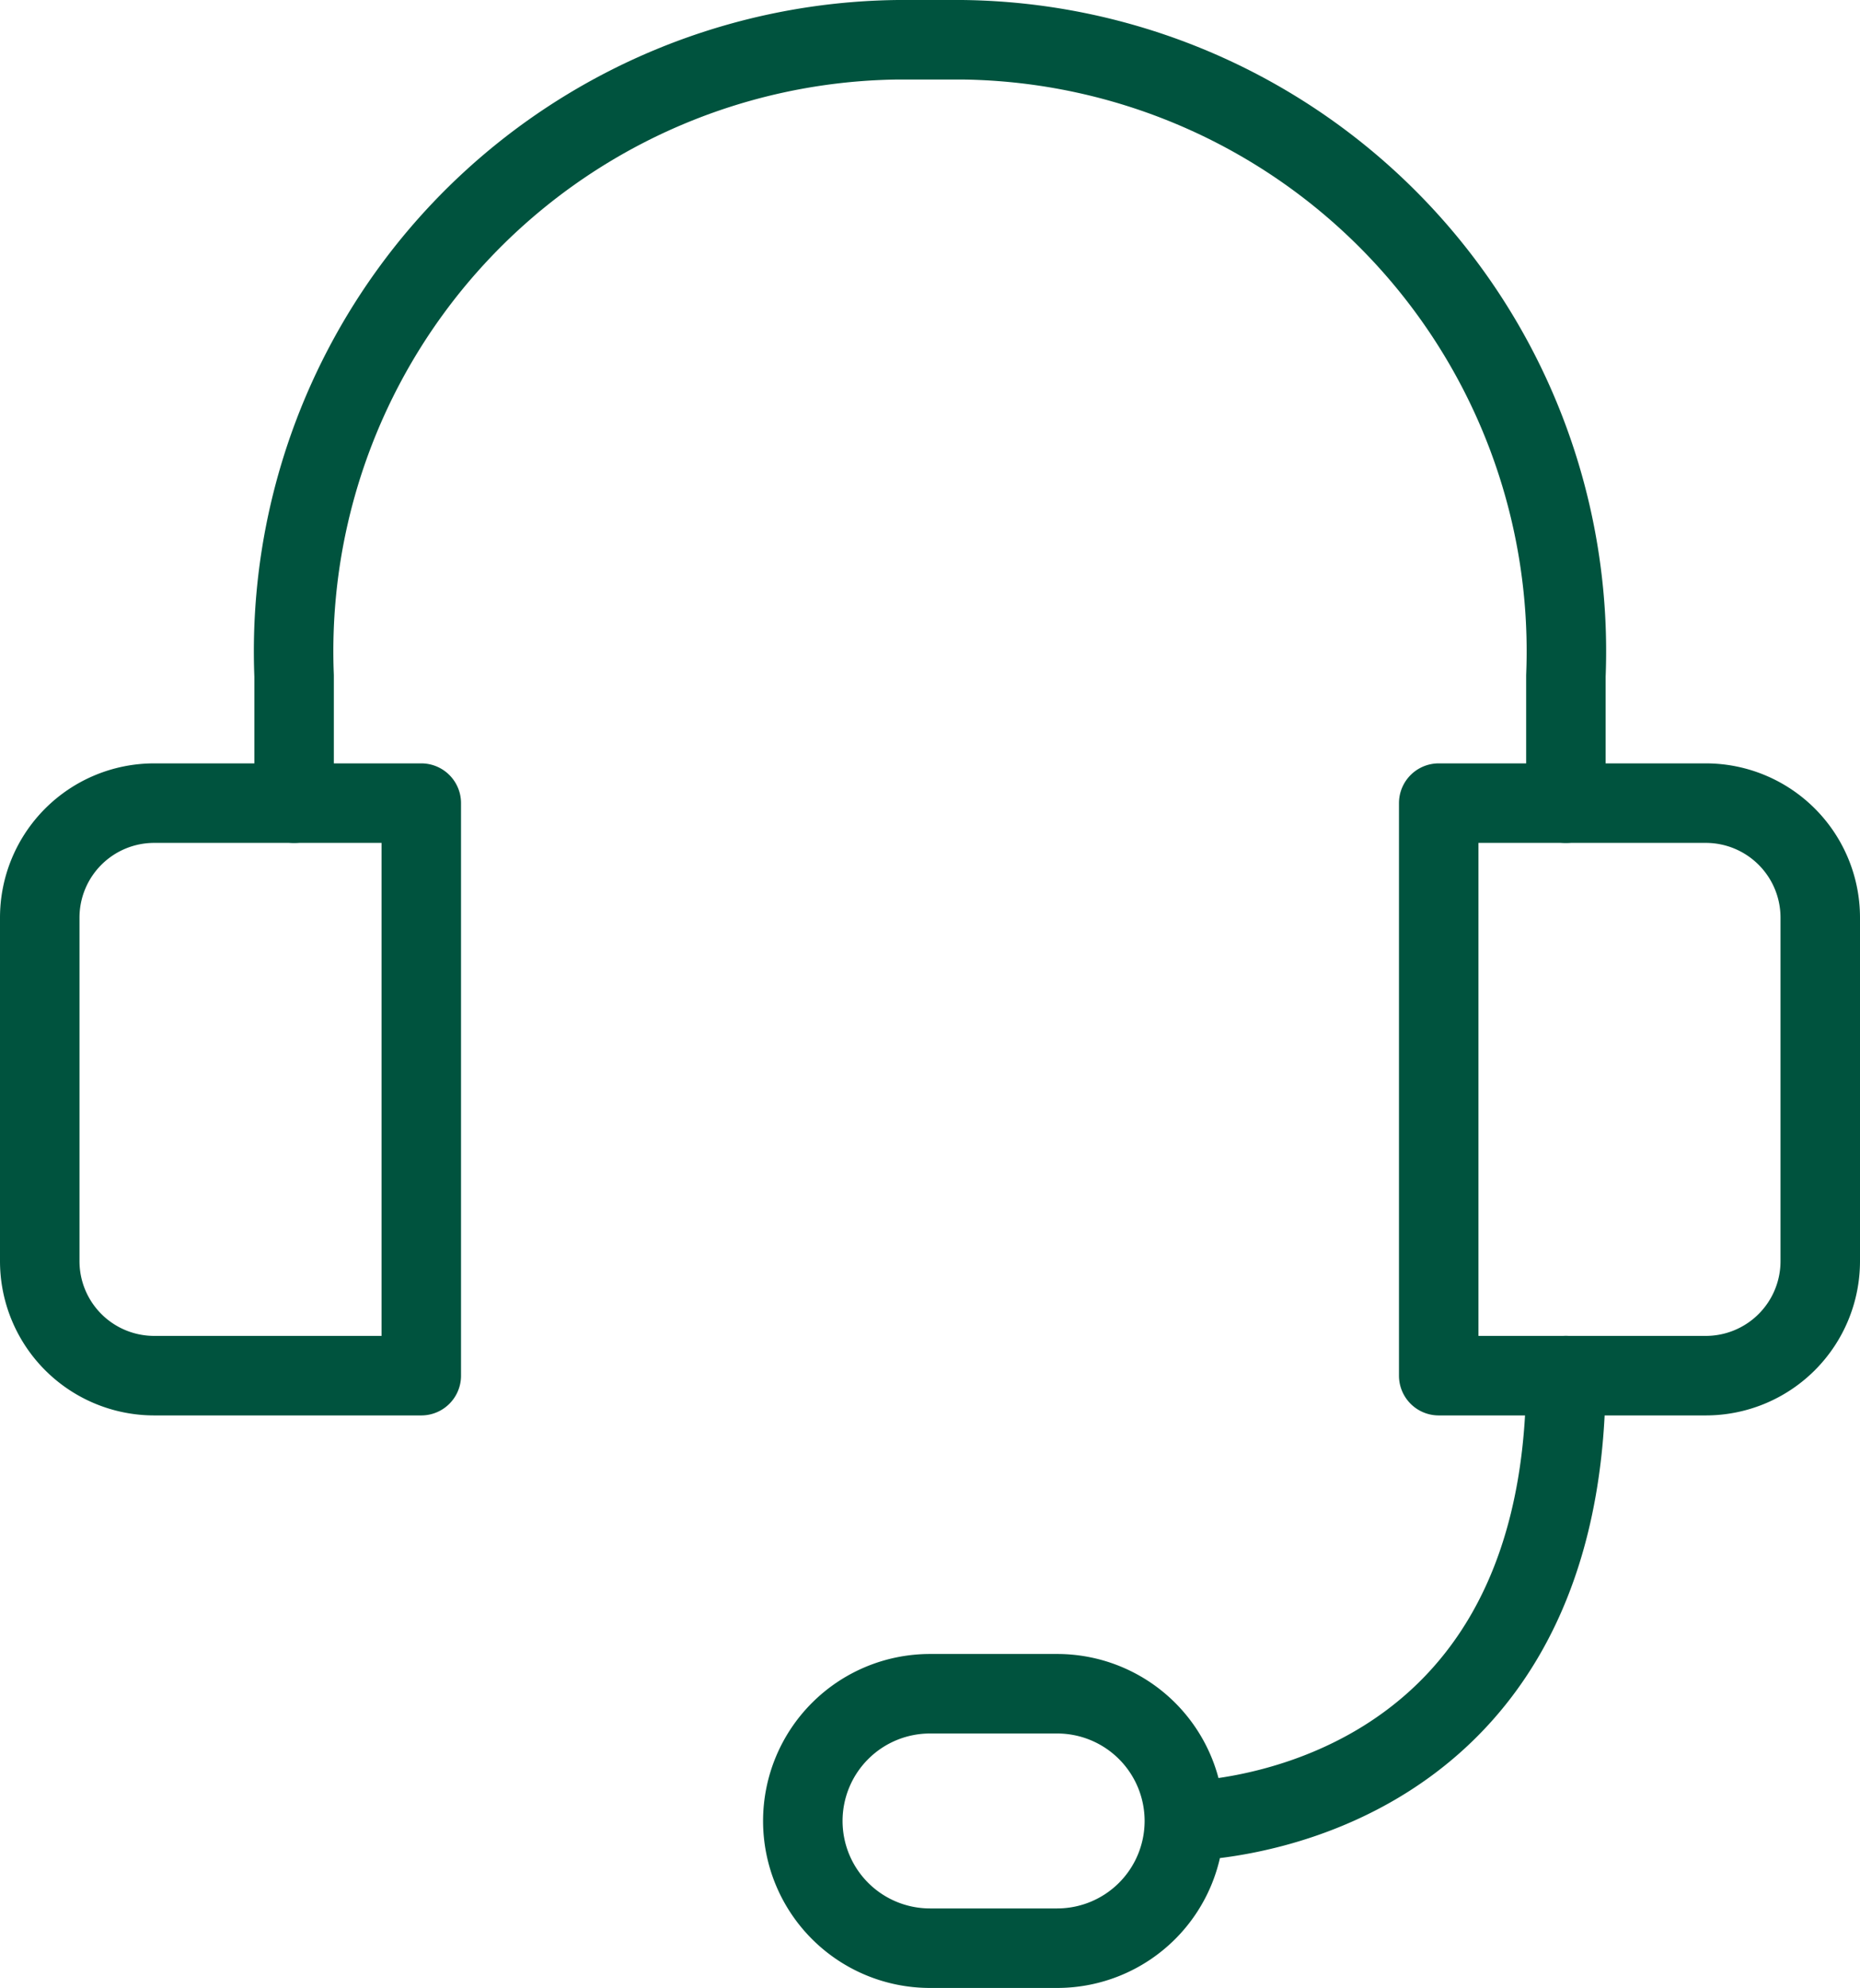 <svg xmlns="http://www.w3.org/2000/svg" width="23.4" height="25" viewBox="0 0 23.4 25">
  <g id="header-icon-support" transform="translate(-3.5 -1.5)">
    <path id="layer2" d="M12,11.6V10a7.69,7.69,0,0,1,7.6-8h.8A7.69,7.69,0,0,1,28,10v1.6M23.2,24.4a1.6,1.6,0,0,0-1.6-1.6H20A1.6,1.6,0,1,0,20,26h1.6A1.6,1.6,0,0,0,23.2,24.4Zm0,0s4.8,0,4.8-5.6" transform="translate(-4.8)" fill="none" stroke="#00533e" stroke-linecap="round" stroke-linejoin="round" stroke-miterlimit="10" stroke-width="1"/>
    <path id="layer1" d="M8.8,33.2H5.44A1.44,1.44,0,0,1,4,31.76V27.44A1.44,1.44,0,0,1,5.44,26H8.8Zm12.8,0h3.36a1.44,1.44,0,0,0,1.44-1.44V27.44A1.44,1.44,0,0,0,24.96,26H21.6Z" transform="translate(0 -14.4)" fill="none" stroke="#00533e" stroke-linecap="round" stroke-linejoin="round" stroke-miterlimit="10" stroke-width="1"/>
  </g>
</svg>
